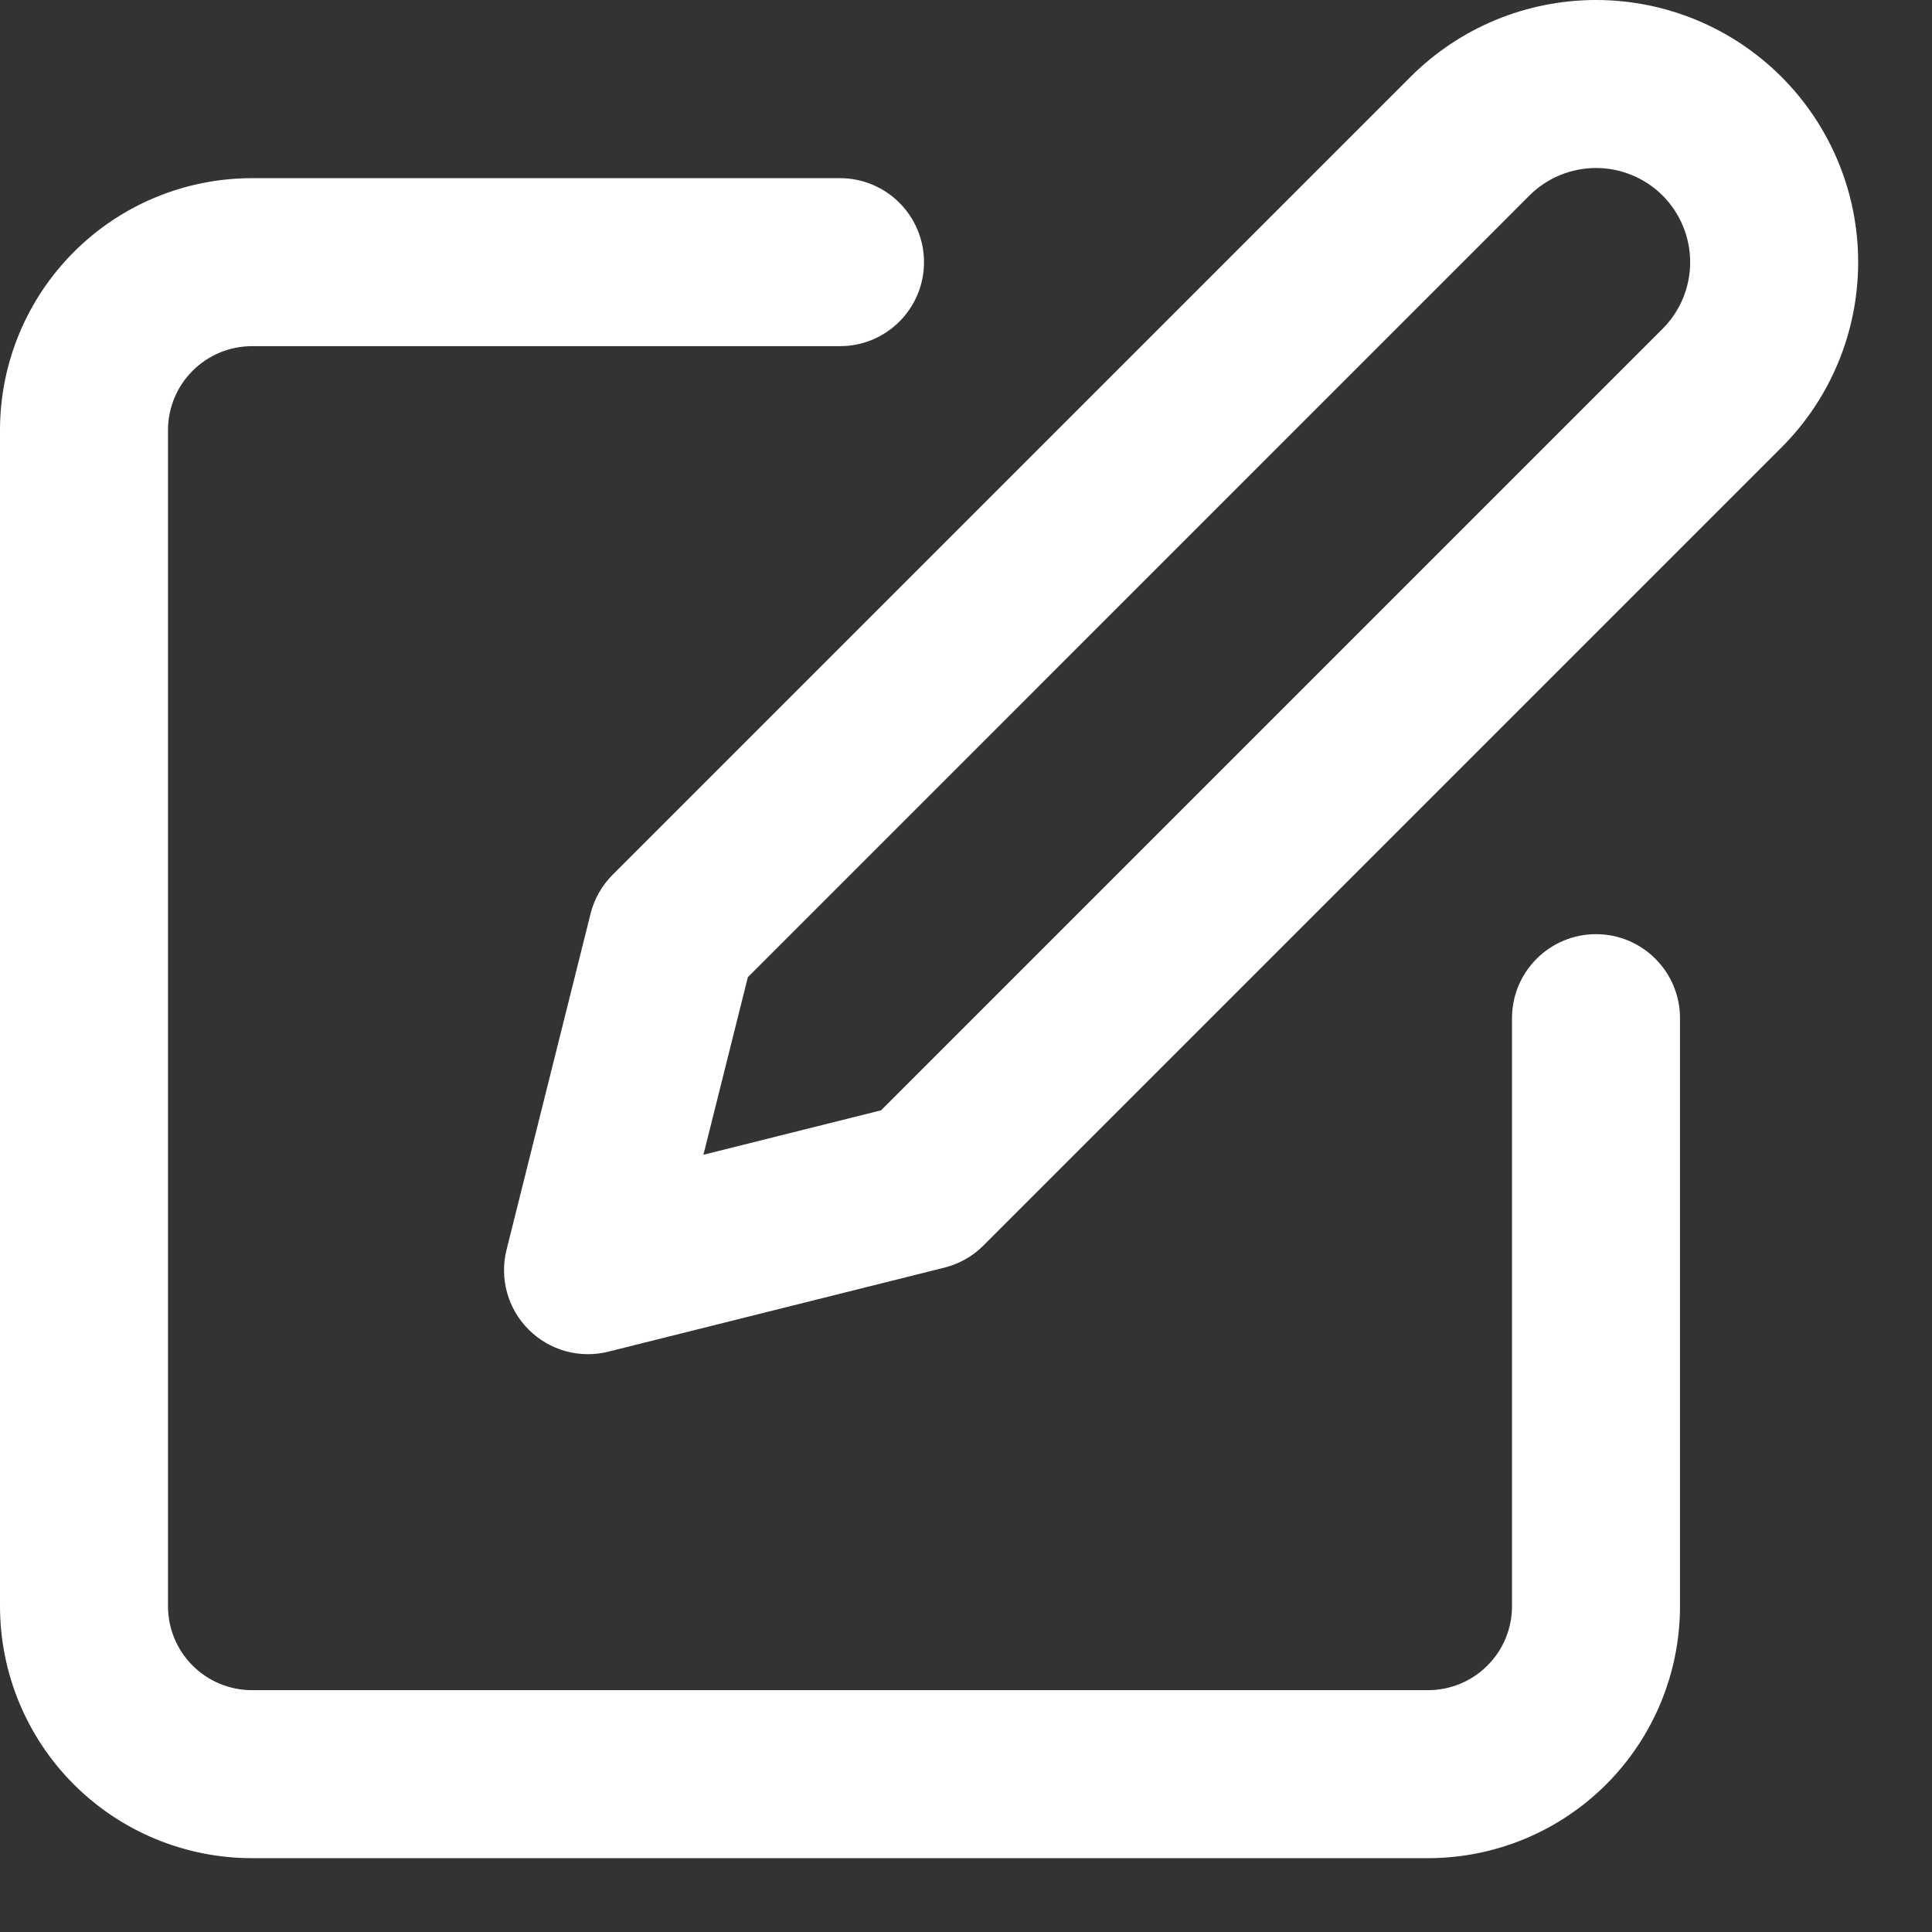 <svg xmlns="http://www.w3.org/2000/svg" width="23" height="23" viewBox="0 0 23 23" fill="none">
  <rect x="0" y="0" width="23" height="23" fill="#333333" stroke="none"/>
  <path fill-rule="evenodd" clip-rule="evenodd" d="M19 0C18.172 0 17.378 0.329 16.793 0.914L7.293 10.414C7.165 10.542 7.074 10.703 7.03 10.879L6.03 14.879C5.945 15.22 6.045 15.58 6.293 15.828C6.541 16.077 6.902 16.177 7.243 16.091L11.242 15.091C11.418 15.047 11.579 14.957 11.707 14.828L21.207 5.328C21.793 4.743 22.121 3.949 22.121 3.121C22.121 2.293 21.793 1.5 21.207 0.914C20.622 0.329 19.828 0 19 0ZM18.207 2.328C18.417 2.118 18.703 2 19 2C19.297 2 19.583 2.118 19.793 2.328C20.003 2.539 20.121 2.824 20.121 3.121C20.121 3.419 20.003 3.704 19.793 3.914L10.489 13.218L8.374 13.747L8.903 11.633L18.207 2.328Z" fill="white"/>
  <path d="M3 2.121C2.204 2.121 1.441 2.437 0.879 3C0.316 3.563 0 4.326 0 5.121V19.121C0 19.917 0.316 20.68 0.879 21.243C1.441 21.805 2.204 22.121 3 22.121H17C17.796 22.121 18.559 21.805 19.121 21.243C19.684 20.68 20 19.917 20 19.121V12.121C20 11.569 19.552 11.121 19 11.121C18.448 11.121 18 11.569 18 12.121V19.121C18 19.387 17.895 19.641 17.707 19.828C17.52 20.016 17.265 20.121 17 20.121H3C2.735 20.121 2.48 20.016 2.293 19.828C2.105 19.641 2 19.387 2 19.121V5.121C2 4.856 2.105 4.602 2.293 4.414C2.48 4.227 2.735 4.121 3 4.121H10C10.552 4.121 11 3.674 11 3.121C11 2.569 10.552 2.121 10 2.121H3Z" fill="white"/>
</svg>